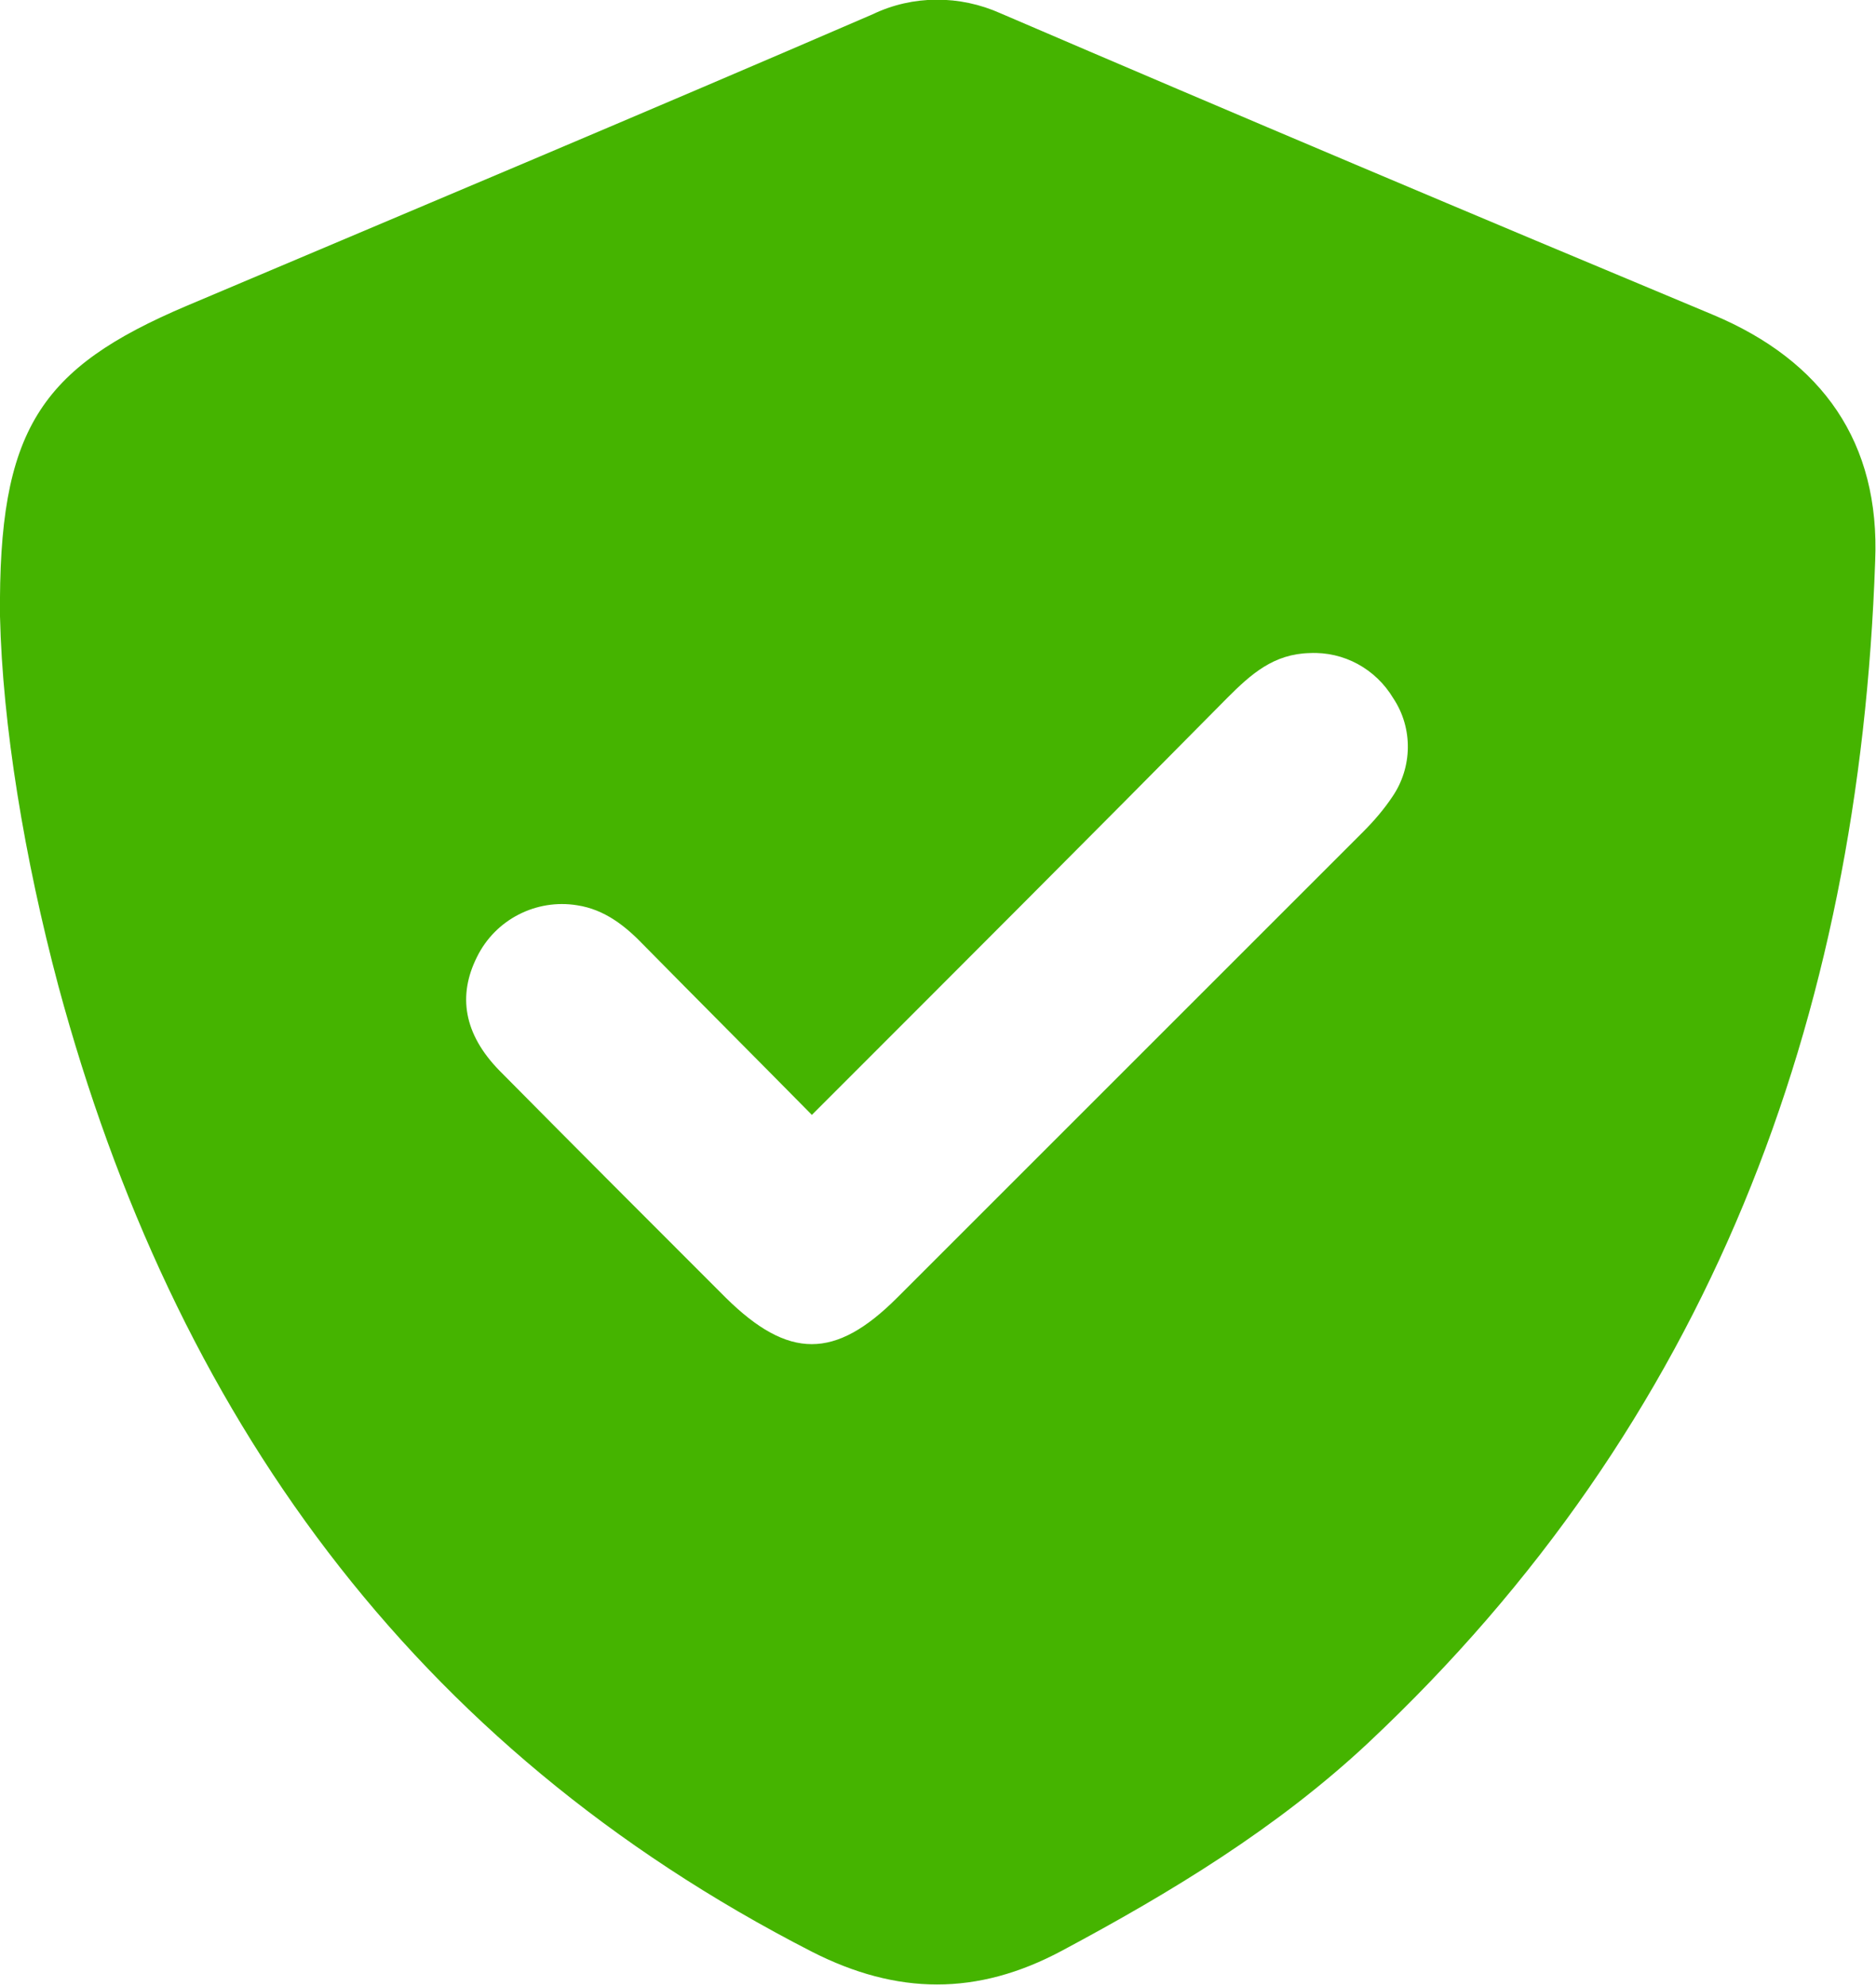 <?xml version="1.0" encoding="utf-8"?>
<!-- Generator: Adobe Illustrator 24.3.0, SVG Export Plug-In . SVG Version: 6.00 Build 0)  -->
<svg version="1.1" id="Layer_1" xmlns="http://www.w3.org/2000/svg" xmlns:xlink="http://www.w3.org/1999/xlink" x="0px" y="0px"
	 viewBox="0 0 224.6 237.8" style="enable-background:new 0 0 224.6 237.8;" xml:space="preserve">
<style type="text/css">
	.st0{fill:#45B400;}
</style>
<path class="st0" d="M0,73.8c-0.2-22.3,4.7-29.7,22.4-37.2C49.8,25,77.2,13.5,104.5,1.7c4.8-2.3,10.4-2.3,15.3-0.1
	c28.4,12.2,56.8,24.2,85.3,36.1c13.1,5.5,20,15.3,19.4,29.5c-1.9,55-19.9,103.2-60.7,141.5c-10.9,10.2-23.6,17.9-36.7,24.9
	c-10.1,5.4-19.7,5.3-29.9,0.1c-48-24.6-76.4-64.5-90.2-115.6C2.9,102.7,0.3,86.8,0,73.8z M97.2,133.5c-7-7.1-13.6-13.7-20.1-20.3
	c-2.2-2.3-4.7-4.3-8-4.8c-4.9-0.8-9.8,1.7-12,6.2c-2.3,4.6-1.6,9.2,2.7,13.6c9,9.1,18.1,18.2,27.1,27.2c7.5,7.4,13.1,7.4,20.5,0
	c18.6-18.6,37.2-37.2,55.8-55.8c1.3-1.3,2.5-2.7,3.5-4.2c2.4-3.5,2.5-8.2,0.1-11.8c-2.1-3.5-5.9-5.6-10-5.4c-4.3,0.1-7,2.5-9.8,5.3
	C130.6,100.1,114.1,116.6,97.2,133.5L97.2,133.5z"/>
</svg>
